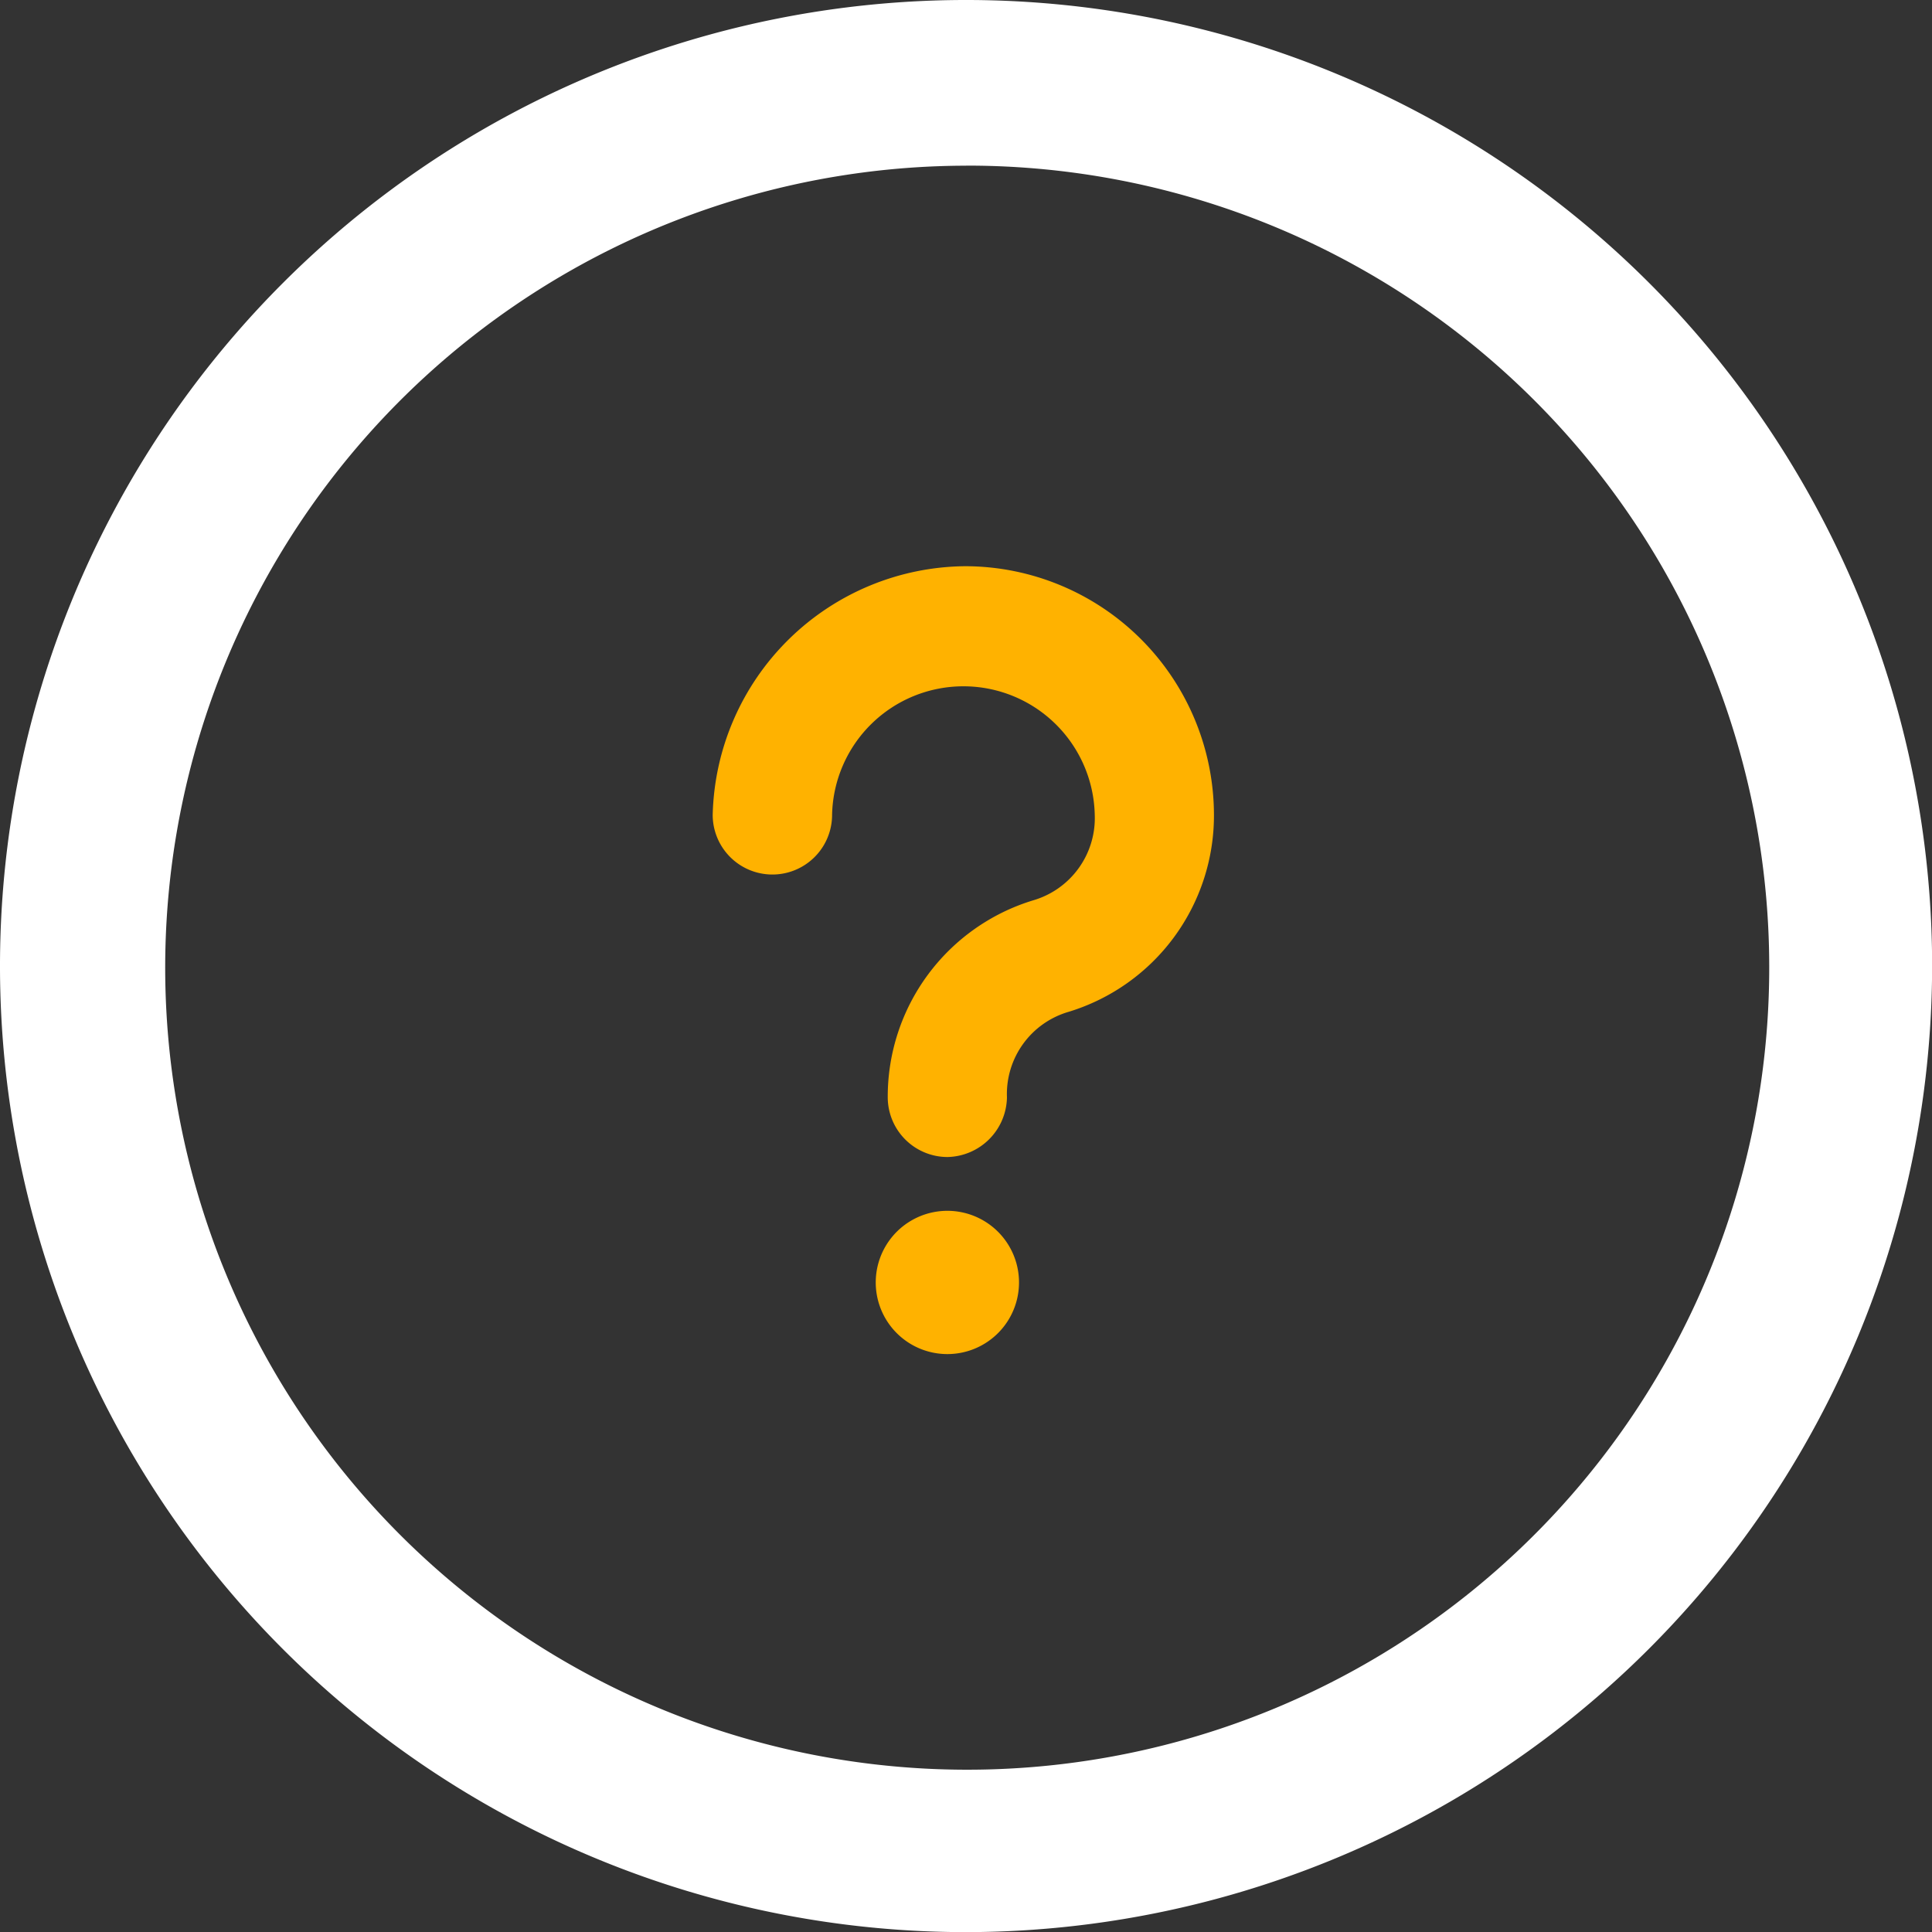 <svg xmlns="http://www.w3.org/2000/svg" width="31.798" height="31.798" viewBox="0 0 31.798 31.798">
  <rect x="0" y="0" width="31.798" height="31.798" fill="#333333" stroke="none"/>
  <g id="Group_1118" data-name="Group 1118" transform="translate(-97.834 -1463.44)">
    <g id="Group_1117" data-name="Group 1117">
      <g id="np_help_3565552_000000" transform="translate(97.834 1463.44)">
        <path id="Path_2564" data-name="Path 2564" d="M30.9,46.8A15.9,15.9,0,1,1,46.8,30.9,15.916,15.916,0,0,1,30.9,46.8Zm0-29.073A13.2,13.2,0,1,0,44.119,30.9,13.193,13.193,0,0,0,30.9,17.726Z" transform="translate(-15 -15)" fill="#fff"/>
        <path id="Path_2565" data-name="Path 2565" d="M41.165,39.724a.985.985,0,0,1-.982-.982A3.378,3.378,0,0,1,42.574,35.5a1.409,1.409,0,0,0,1.016-1.408,2.162,2.162,0,0,0-4.323,0,.982.982,0,0,1-1.965,0A4.194,4.194,0,0,1,41.459,30a4.1,4.1,0,0,1,4.093,4.093,3.378,3.378,0,0,1-2.391,3.241,1.409,1.409,0,0,0-1.016,1.408,1,1,0,0,1-.981.982Z" transform="translate(-25.572 -20.681)" fill="#ffb200"/>
        <path id="Path_2566" data-name="Path 2566" d="M47.857,63.478a1.179,1.179,0,1,1-2.357,0,1.179,1.179,0,0,1,2.357,0" transform="translate(-31.086 -42.405)" fill="#ffb200"/>
      </g>
    </g>
  </g>
</svg>

